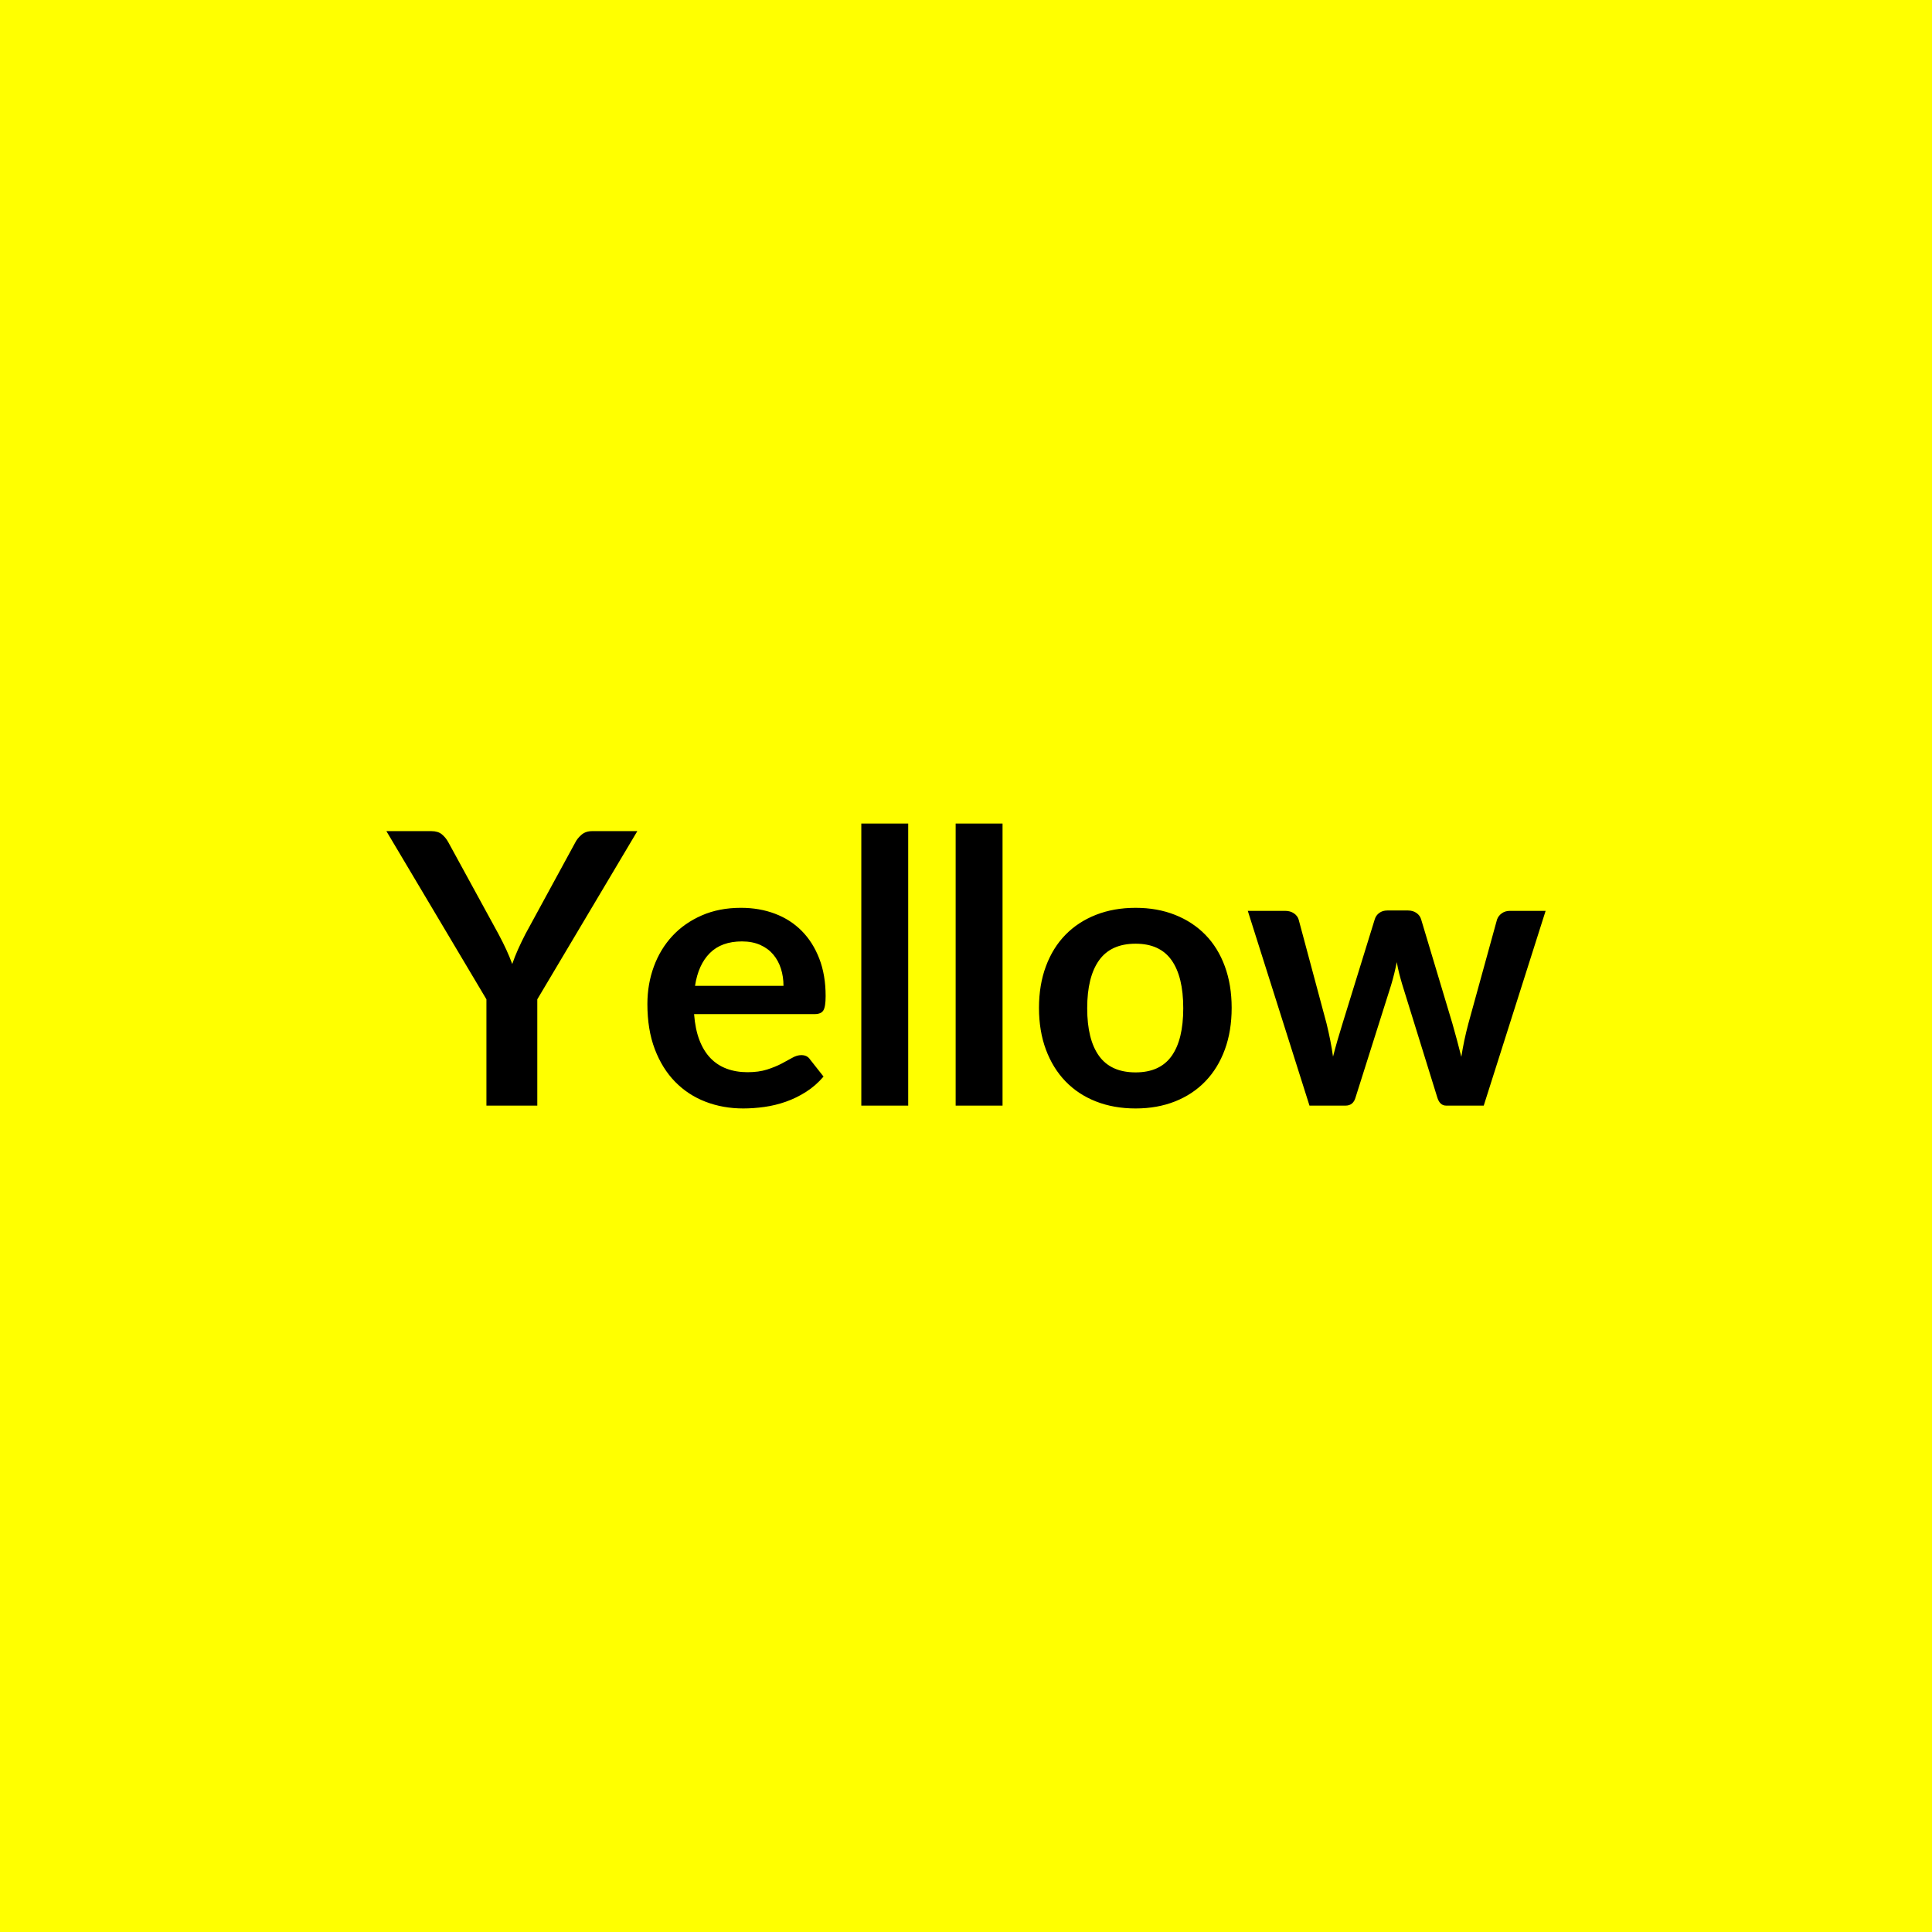 <svg xmlns="http://www.w3.org/2000/svg" width="2000" height="2000" viewBox="0 0 2000 2000"><rect width="100%" height="100%" fill="#FFFF00"/><path fill="#000000" d="m659.755 860.385-103.55 174.1v110.04h-52.66v-110.04l-103.56-174.1h46.57q6.88 0 10.91 3.34t6.78 8.45l51.87 94.91q4.52 8.45 7.96 15.92 3.44 7.46 6.19 14.93 2.56-7.47 5.9-14.93 3.34-7.47 7.66-15.92l51.68-94.91q2.16-4.32 6.48-8.06 4.33-3.73 11.01-3.73h46.76Zm59.74 160.15h91.57q0-9.43-2.65-17.78-2.66-8.36-7.96-14.64-5.31-6.29-13.46-9.93-8.16-3.63-18.96-3.63-21.03 0-33.11 11.98-12.09 11.99-15.43 34Zm123.8 29.28h-124.78q1.18 15.52 5.5 26.82t11.4 18.67q7.07 7.37 16.8 11 9.72 3.64 21.51 3.64 11.79 0 20.34-2.76 8.55-2.75 14.94-6.09 6.38-3.34 11.2-6.09 4.81-2.75 9.33-2.75 6.09 0 9.04 4.52l13.95 17.69q-8.06 9.43-18.08 15.81-10.02 6.39-20.92 10.22-10.91 3.83-22.21 5.41-11.3 1.57-21.91 1.57-21.02 0-39.1-6.98-18.08-6.97-31.44-20.63-13.36-13.66-21.03-33.8-7.66-20.14-7.66-46.67 0-20.63 6.68-38.81 6.68-18.17 19.16-31.63 12.48-13.46 30.46-21.32 17.98-7.86 40.57-7.86 19.06 0 35.18 6.09 16.11 6.09 27.7 17.78 11.6 11.69 18.18 28.69t6.58 38.81q0 11-2.36 14.84-2.35 3.83-9.03 3.83Zm48.33-197.29h48.54v292h-48.54v-292Zm97.66 0h48.54v292h-48.54v-292Zm186.29 87.25q22.4 0 40.77 7.27 18.37 7.27 31.44 20.63t20.14 32.62q7.08 19.26 7.08 43.03 0 23.98-7.08 43.23-7.07 19.26-20.14 32.82-13.07 13.56-31.44 20.83-18.37 7.27-40.77 7.27-22.6 0-41.07-7.27t-31.54-20.83q-13.07-13.56-20.24-32.82-7.17-19.25-7.17-43.23 0-23.77 7.17-43.03t20.24-32.62q13.07-13.36 31.54-20.63t41.07-7.27Zm0 170.36q25.15 0 37.23-16.9 12.09-16.9 12.09-49.51 0-32.62-12.09-49.72-12.08-17.09-37.23-17.09-25.55 0-37.83 17.19-12.28 17.19-12.28 49.62 0 32.42 12.28 49.42 12.28 16.99 37.83 16.99Zm387.49-167.22h36.95l-64.06 201.61h-38.91q-6.68 0-9.23-8.65l-36.16-116.52q-1.77-5.9-3.24-11.69-1.48-5.8-2.46-11.69-1.18 5.89-2.65 11.88-1.48 6-3.24 11.89l-36.75 116.13q-2.36 8.65-10.41 8.65h-37.34l-63.86-201.61h38.71q5.3 0 9.04 2.56 3.73 2.55 4.91 6.48l28.89 107.68q2.16 8.84 3.83 17.29t2.85 16.9q2.16-8.45 4.61-16.9 2.46-8.45 5.21-17.29l33.41-108.07q1.18-3.93 4.61-6.49 3.44-2.55 8.36-2.55h21.41q5.11 0 8.75 2.55 3.63 2.56 4.81 6.49l32.43 108.07q2.55 8.84 4.81 17.39t4.42 17q2.56-16.7 7.27-34.39l29.67-107.68q1.38-3.93 4.92-6.48 3.53-2.56 8.44-2.56Z"/></svg>